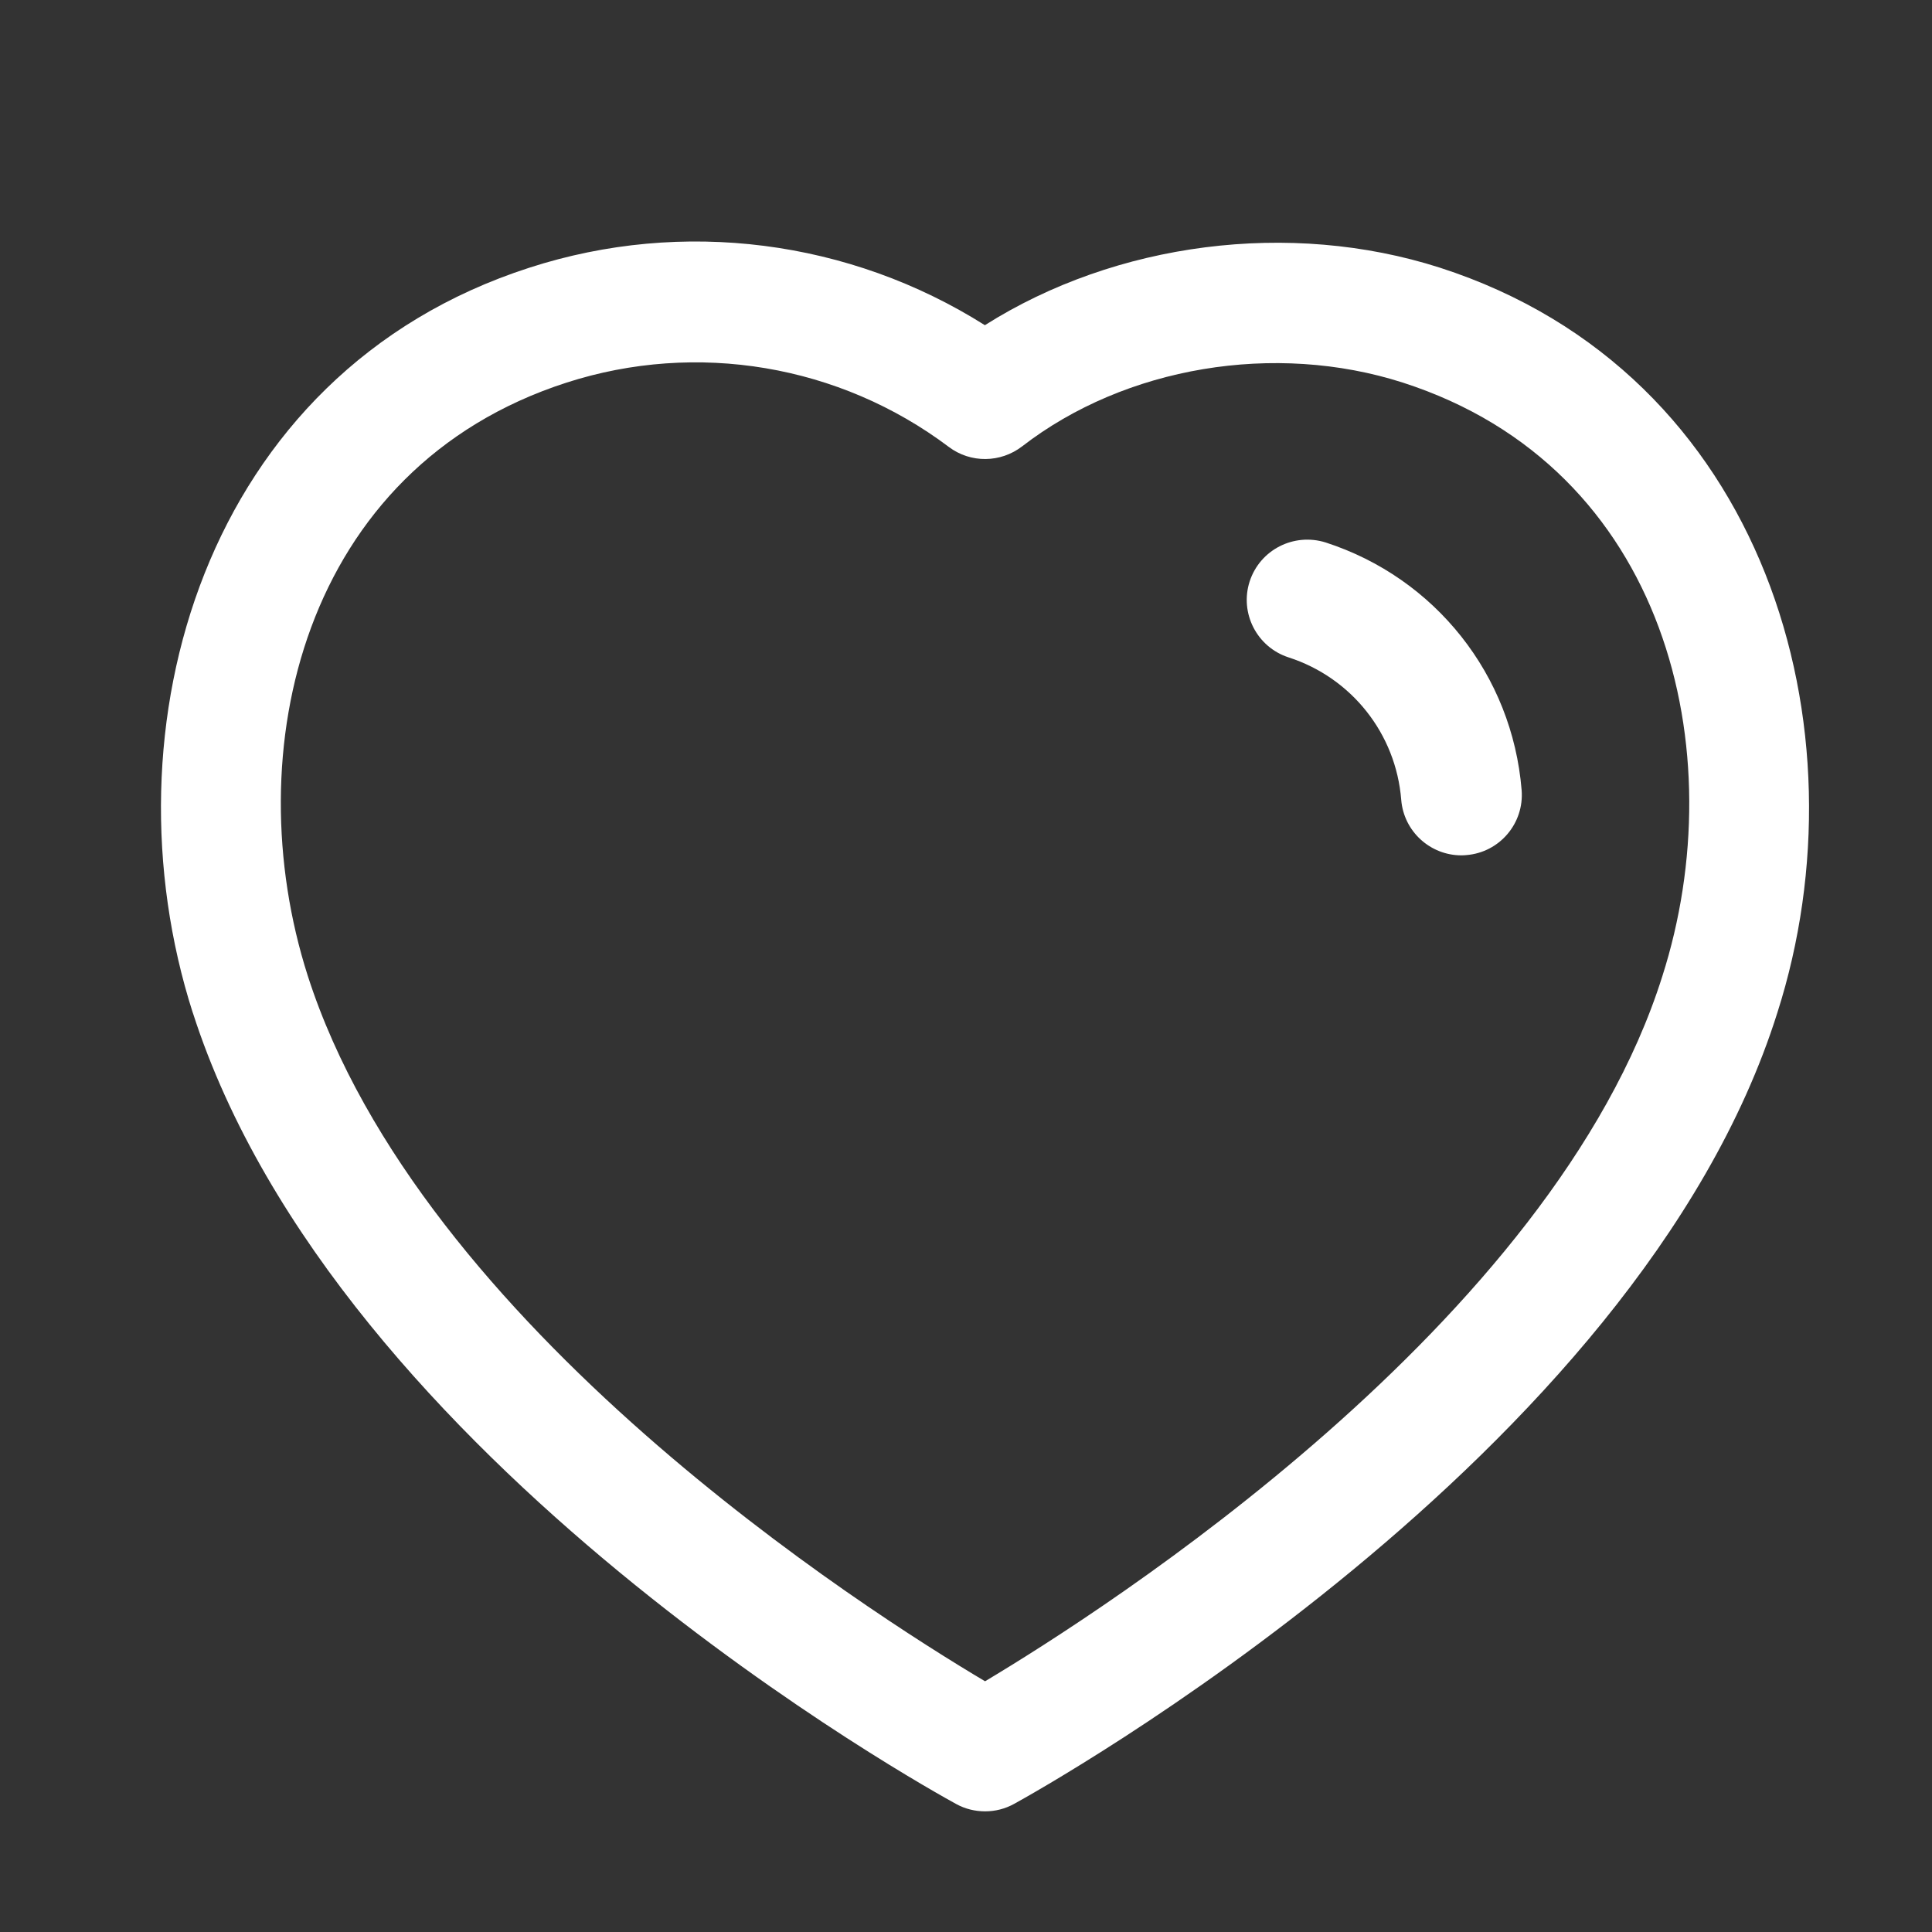 <svg width="22" height="22" viewBox="0 0 22 22" fill="none" xmlns="http://www.w3.org/2000/svg">
<rect x="0" y="0" width="22" height="22" fill="#333333" stroke="none"/>
<g id="heart_icon_183734 1">
<g id="Iconly/Light-Outline/Heart">
<g id="Heart">
<path id="Combined-Shape" fill-rule="evenodd" clip-rule="evenodd" d="M11.215 3.703C12.706 2.76 14.686 2.5 16.396 3.048C20.117 4.248 21.272 8.304 20.239 11.532C18.645 16.601 11.837 20.382 11.548 20.541C11.445 20.598 11.332 20.626 11.218 20.626C11.104 20.626 10.991 20.599 10.889 20.543C10.602 20.386 3.843 16.66 2.196 11.533L2.195 11.532C1.161 8.303 2.312 4.246 6.029 3.048C7.775 2.483 9.677 2.732 11.215 3.703ZM6.451 4.357C3.444 5.327 2.688 8.562 3.505 11.113C4.79 15.111 9.868 18.344 11.217 19.145C12.571 18.336 17.685 15.067 18.929 11.117C19.746 8.563 18.988 5.328 15.975 4.357C14.516 3.889 12.814 4.174 11.639 5.083C11.393 5.272 11.052 5.276 10.804 5.089C9.56 4.153 7.933 3.879 6.451 4.357ZM15.095 6.177C16.345 6.582 17.22 7.688 17.327 8.996C17.358 9.375 17.076 9.707 16.698 9.737C16.678 9.739 16.66 9.74 16.641 9.74C16.286 9.74 15.985 9.467 15.956 9.108C15.896 8.355 15.391 7.718 14.674 7.486C14.312 7.369 14.114 6.981 14.23 6.621C14.348 6.26 14.732 6.064 15.095 6.177Z" fill="white"/>
</g>
</g>
</g>
</svg>
